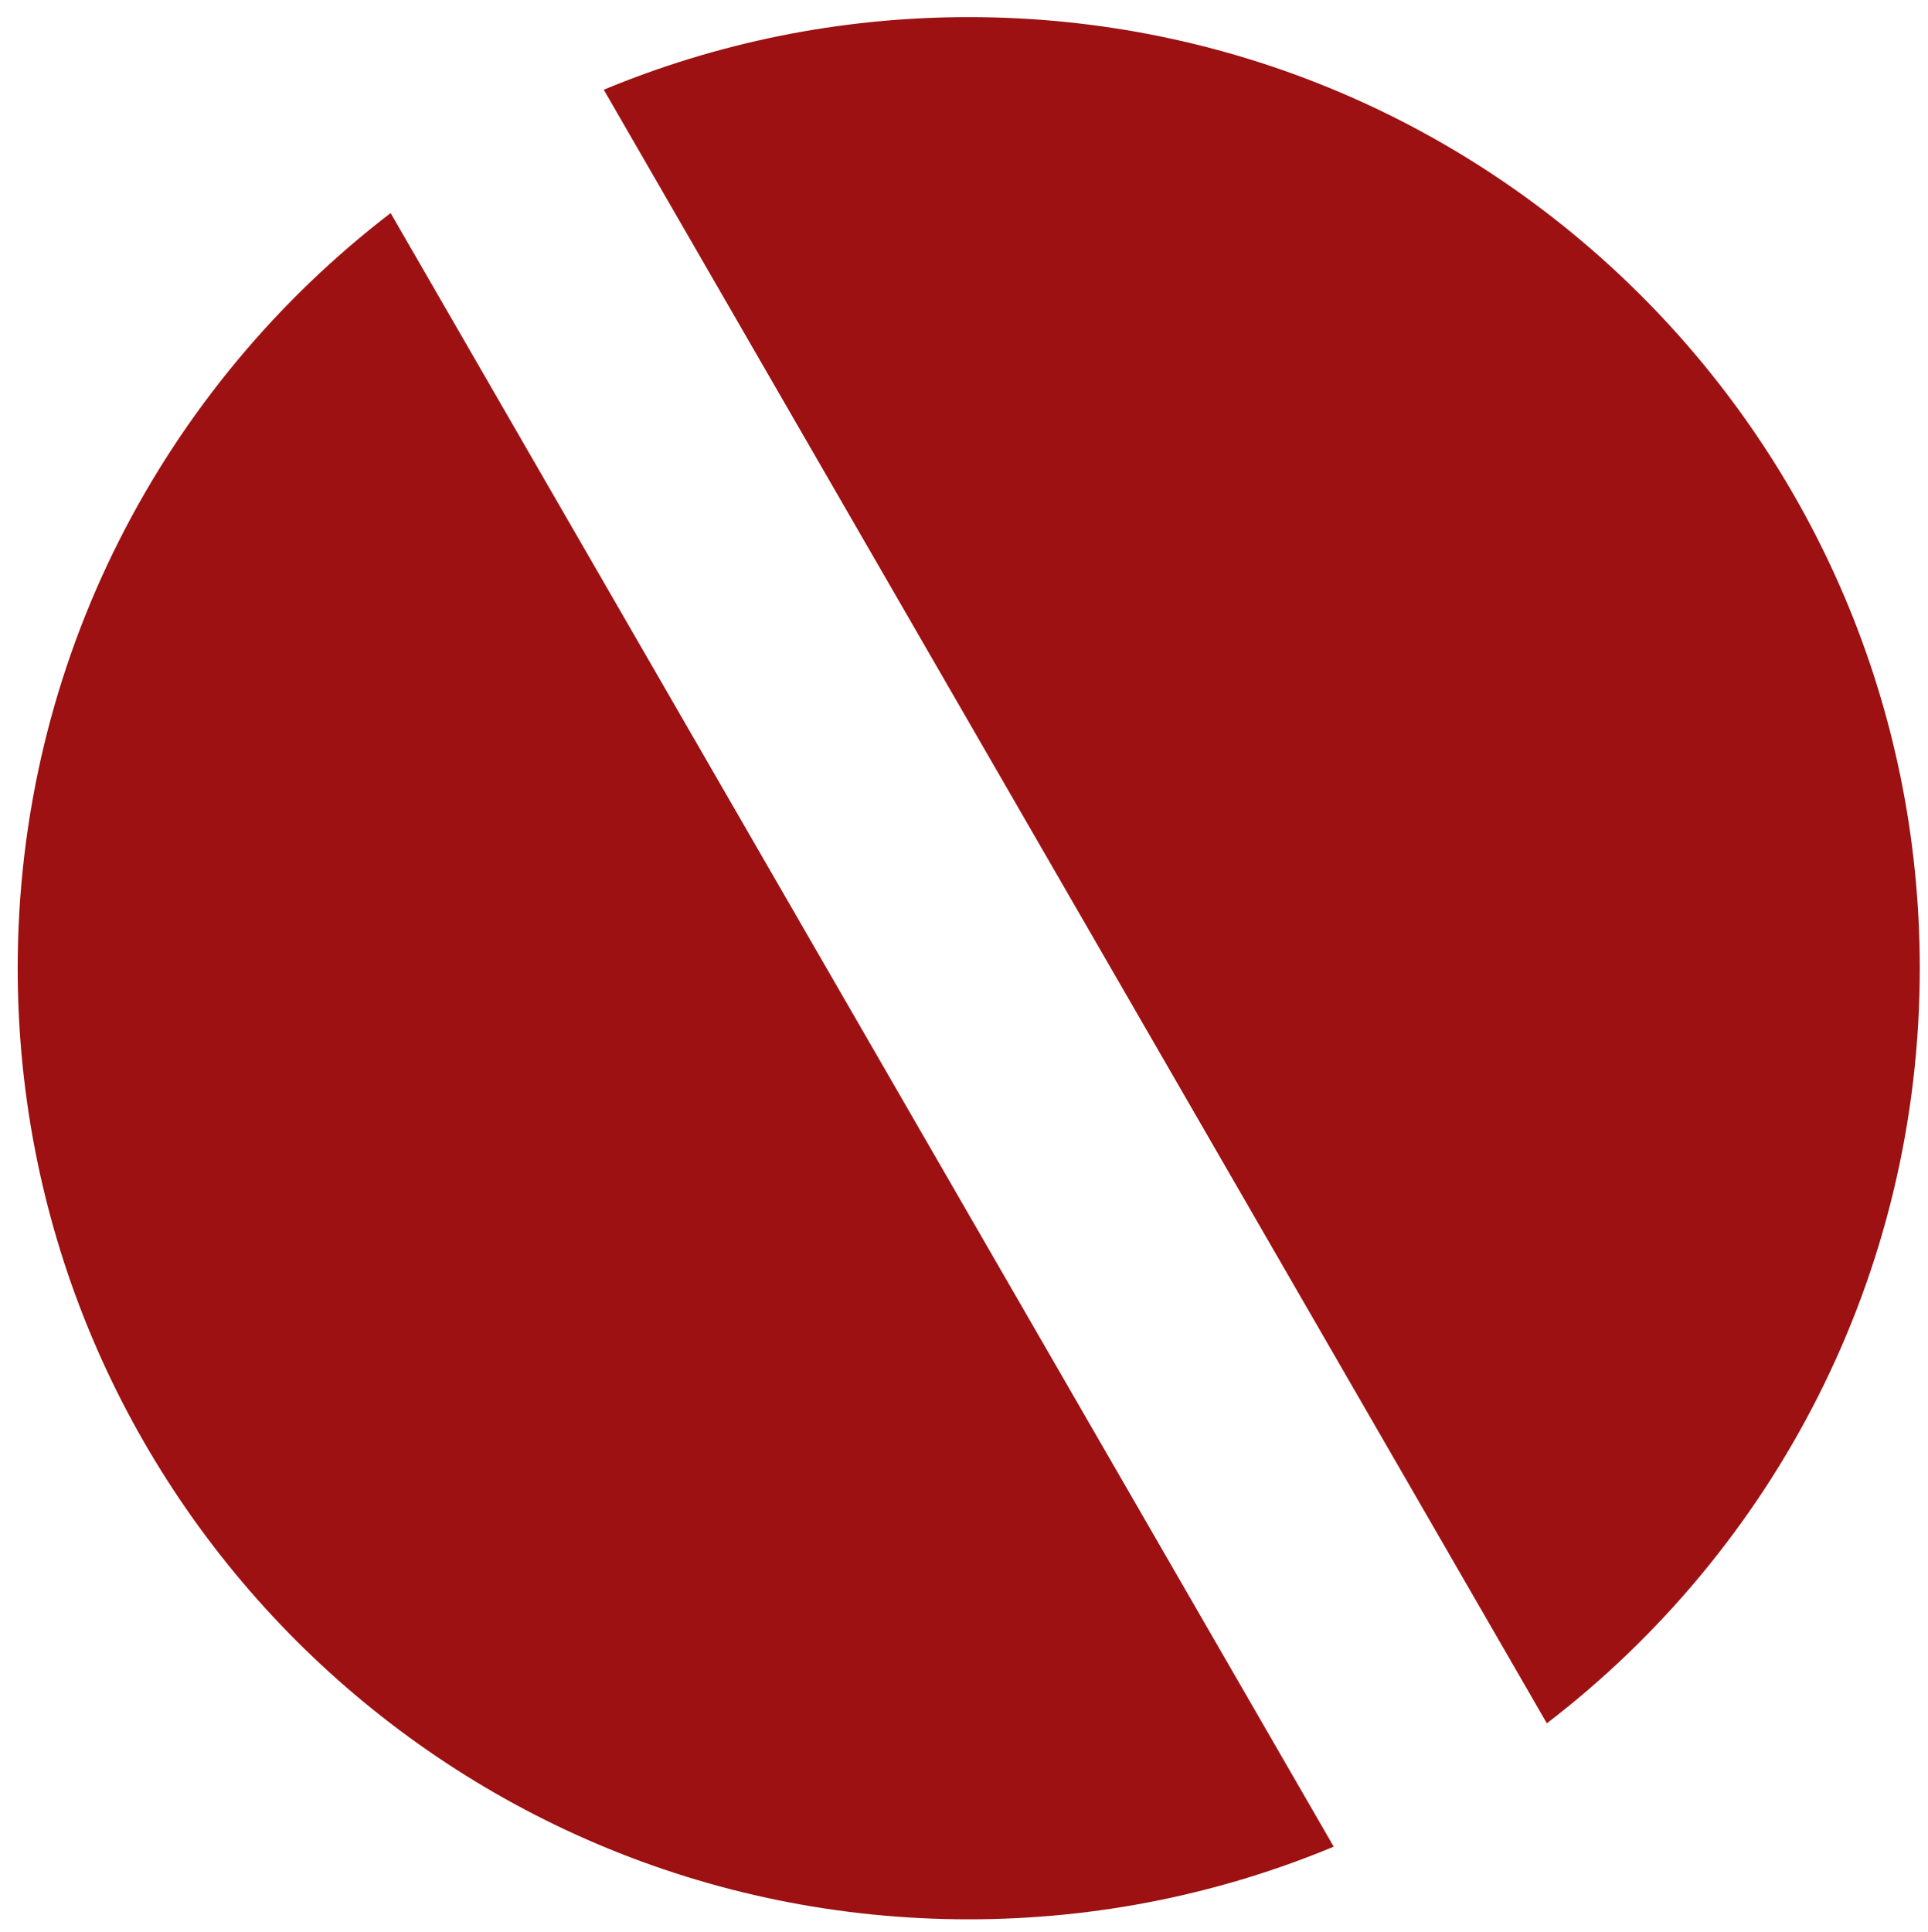<?xml version="1.0" encoding="UTF-8" standalone="no"?>
<svg
   xmlns:dc="http://purl.org/dc/elements/1.1/"
   xmlns:cc="http://creativecommons.org/ns#"
   xmlns:rdf="http://www.w3.org/1999/02/22-rdf-syntax-ns#"
   xmlns:svg="http://www.w3.org/2000/svg"
   xmlns="http://www.w3.org/2000/svg"
   xmlns:sodipodi="http://sodipodi.sourceforge.net/DTD/sodipodi-0.dtd"
   xmlns:inkscape="http://www.inkscape.org/namespaces/inkscape"
   version="1.1"
   width="467"
   height="468"
   id="svg497"
   viewBox="0 0 467 468"
   sodipodi:docname="safari-pinned-tab.svg"
   inkscape:version="0.92.4 (5da689c313, 2019-01-14)">
  <defs
     id="defs501" />
  <sodipodi:namedview
     pagecolor="#ffffff"
     bordercolor="#666666"
     borderopacity="1"
     objecttolerance="10"
     gridtolerance="10"
     guidetolerance="10"
     inkscape:pageopacity="0"
     inkscape:pageshadow="2"
     inkscape:window-width="1366"
     inkscape:window-height="705"
     id="namedview499"
     showgrid="false"
     inkscape:zoom="0.63666292"
     inkscape:cx="390.30849"
     inkscape:cy="420.94489"
     inkscape:window-x="-8"
     inkscape:window-y="-8"
     inkscape:window-maximized="1"
     inkscape:current-layer="Layer1001" />
  <g
     id="Layer1001"
     transform="translate(0,-373.89)">
    <path
       d="m 234.649,378.031 c 127.205,0 230.361,103.157 230.361,230.361 0,74.525 -35.425,140.779 -90.332,182.889 L 146.245,395.623 c 27.224,-11.328 57.081,-17.591 88.404,-17.591 z m 88.403,443.127 c -27.222,11.334 -57.079,17.597 -88.403,17.597 -127.205,0 -230.364,-103.159 -230.364,-230.363 0,-74.523 35.423,-140.789 90.332,-182.895 z"
       style="fill:#9d1112;fill-rule:evenodd"
       id="path494"
       inkscape:connector-curvature="0" />
  </g>
</svg>
